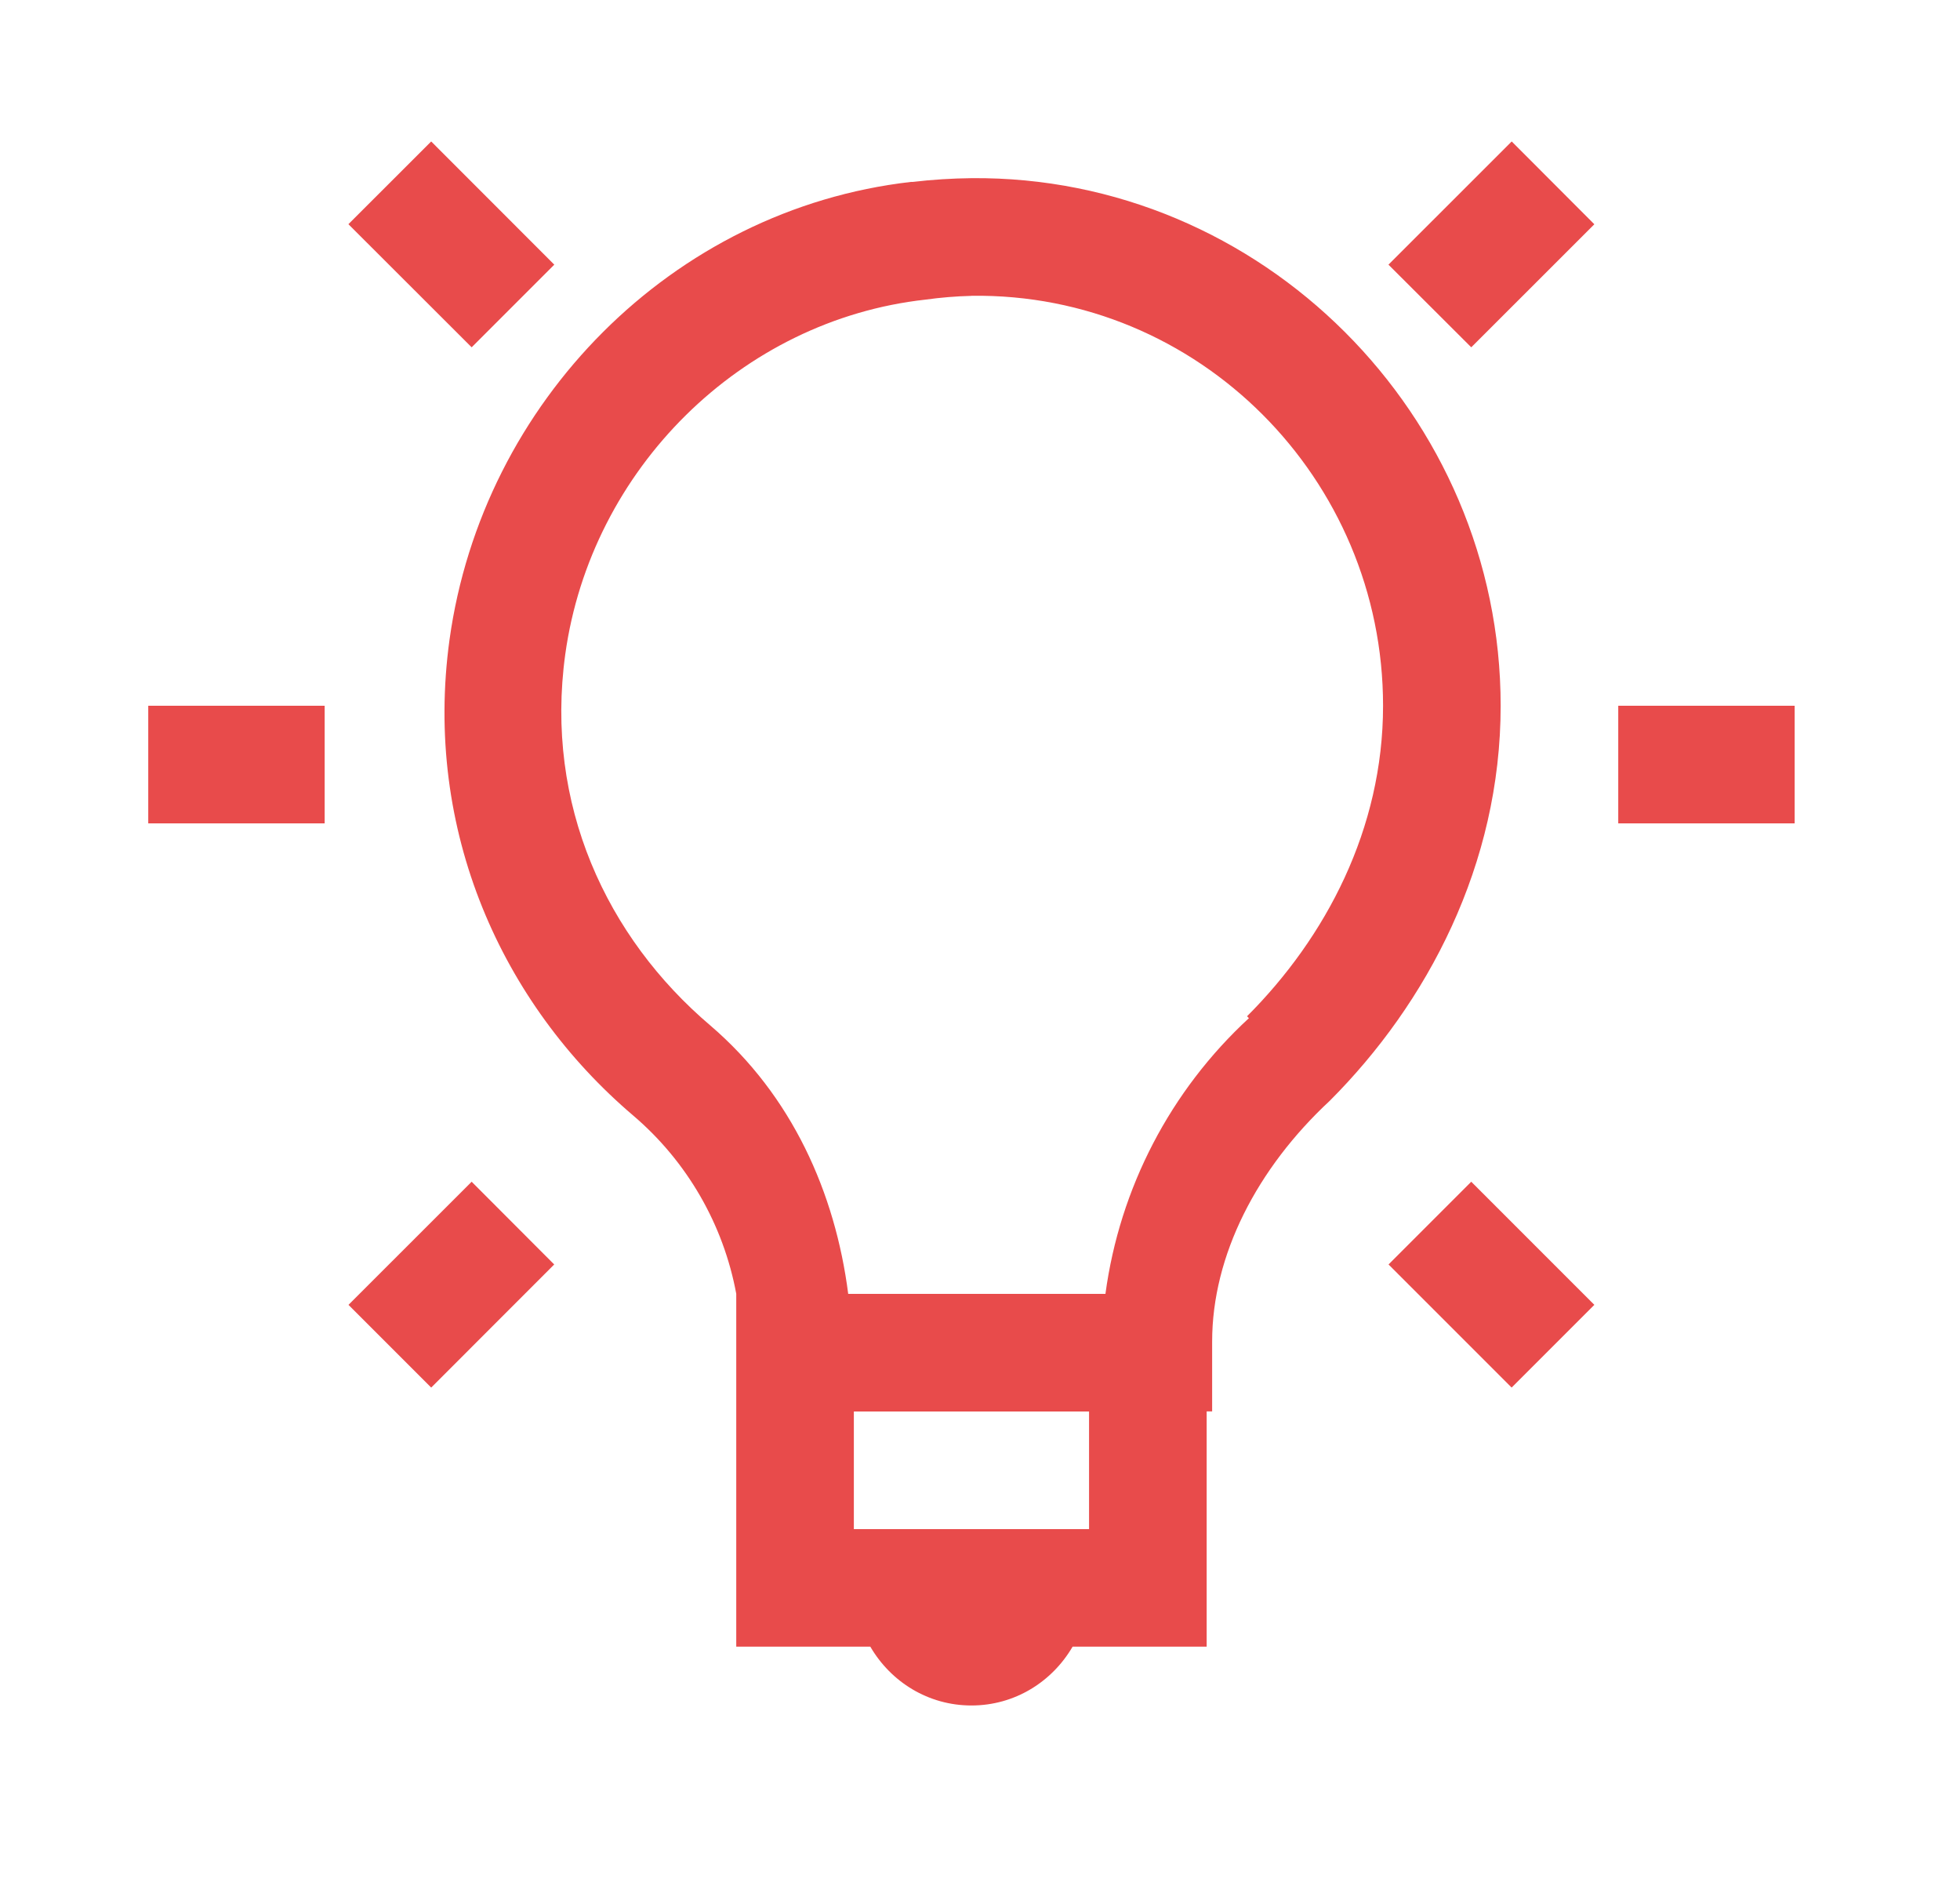 <svg width="25" height="24" viewBox="0 0 25 24" fill="none" xmlns="http://www.w3.org/2000/svg">
<path d="M5.5 1.804L4.444 2.859L6.016 4.429L7.07 3.375L5.5 1.804H5.5ZM19.282 1.804L17.71 3.375L18.766 4.429L20.336 2.86L19.282 1.804ZM12.391 2.272C12.143 2.275 11.893 2.29 11.641 2.32C11.633 2.32 11.626 2.319 11.618 2.32C8.576 2.669 6.155 5.127 5.734 8.155C5.398 10.593 6.403 12.803 8.078 14.227C8.763 14.811 9.227 15.614 9.391 16.499V20.999H11.101C11.362 21.447 11.838 21.749 12.391 21.749C12.943 21.749 13.42 21.447 13.681 20.999H15.391V17.999H15.461V17.108C15.461 16.009 16.033 14.9 16.961 14.038C18.203 12.795 19.141 11.029 19.141 9C19.141 5.295 16.091 2.238 12.391 2.272ZM12.391 3.772C15.289 3.732 17.641 6.105 17.641 9C17.641 10.57 16.913 11.953 15.906 12.96L15.93 12.984C14.929 13.907 14.282 15.15 14.1 16.5H10.819C10.654 15.214 10.103 13.97 9.061 13.078C7.736 11.953 6.946 10.258 7.21 8.344C7.538 5.981 9.455 4.081 11.804 3.821C11.998 3.794 12.193 3.778 12.389 3.773L12.391 3.772ZM1.891 9V10.5H4.141V9H1.891ZM20.641 9V10.5H22.891V9H20.641ZM6.016 15.07L4.445 16.64L5.5 17.695L7.069 16.125L6.016 15.07ZM18.766 15.07L17.711 16.125L19.281 17.695L20.336 16.64L18.766 15.07ZM10.891 18H13.891V19.5H10.891V18Z" fill="#E84B4B"/>
</svg>
